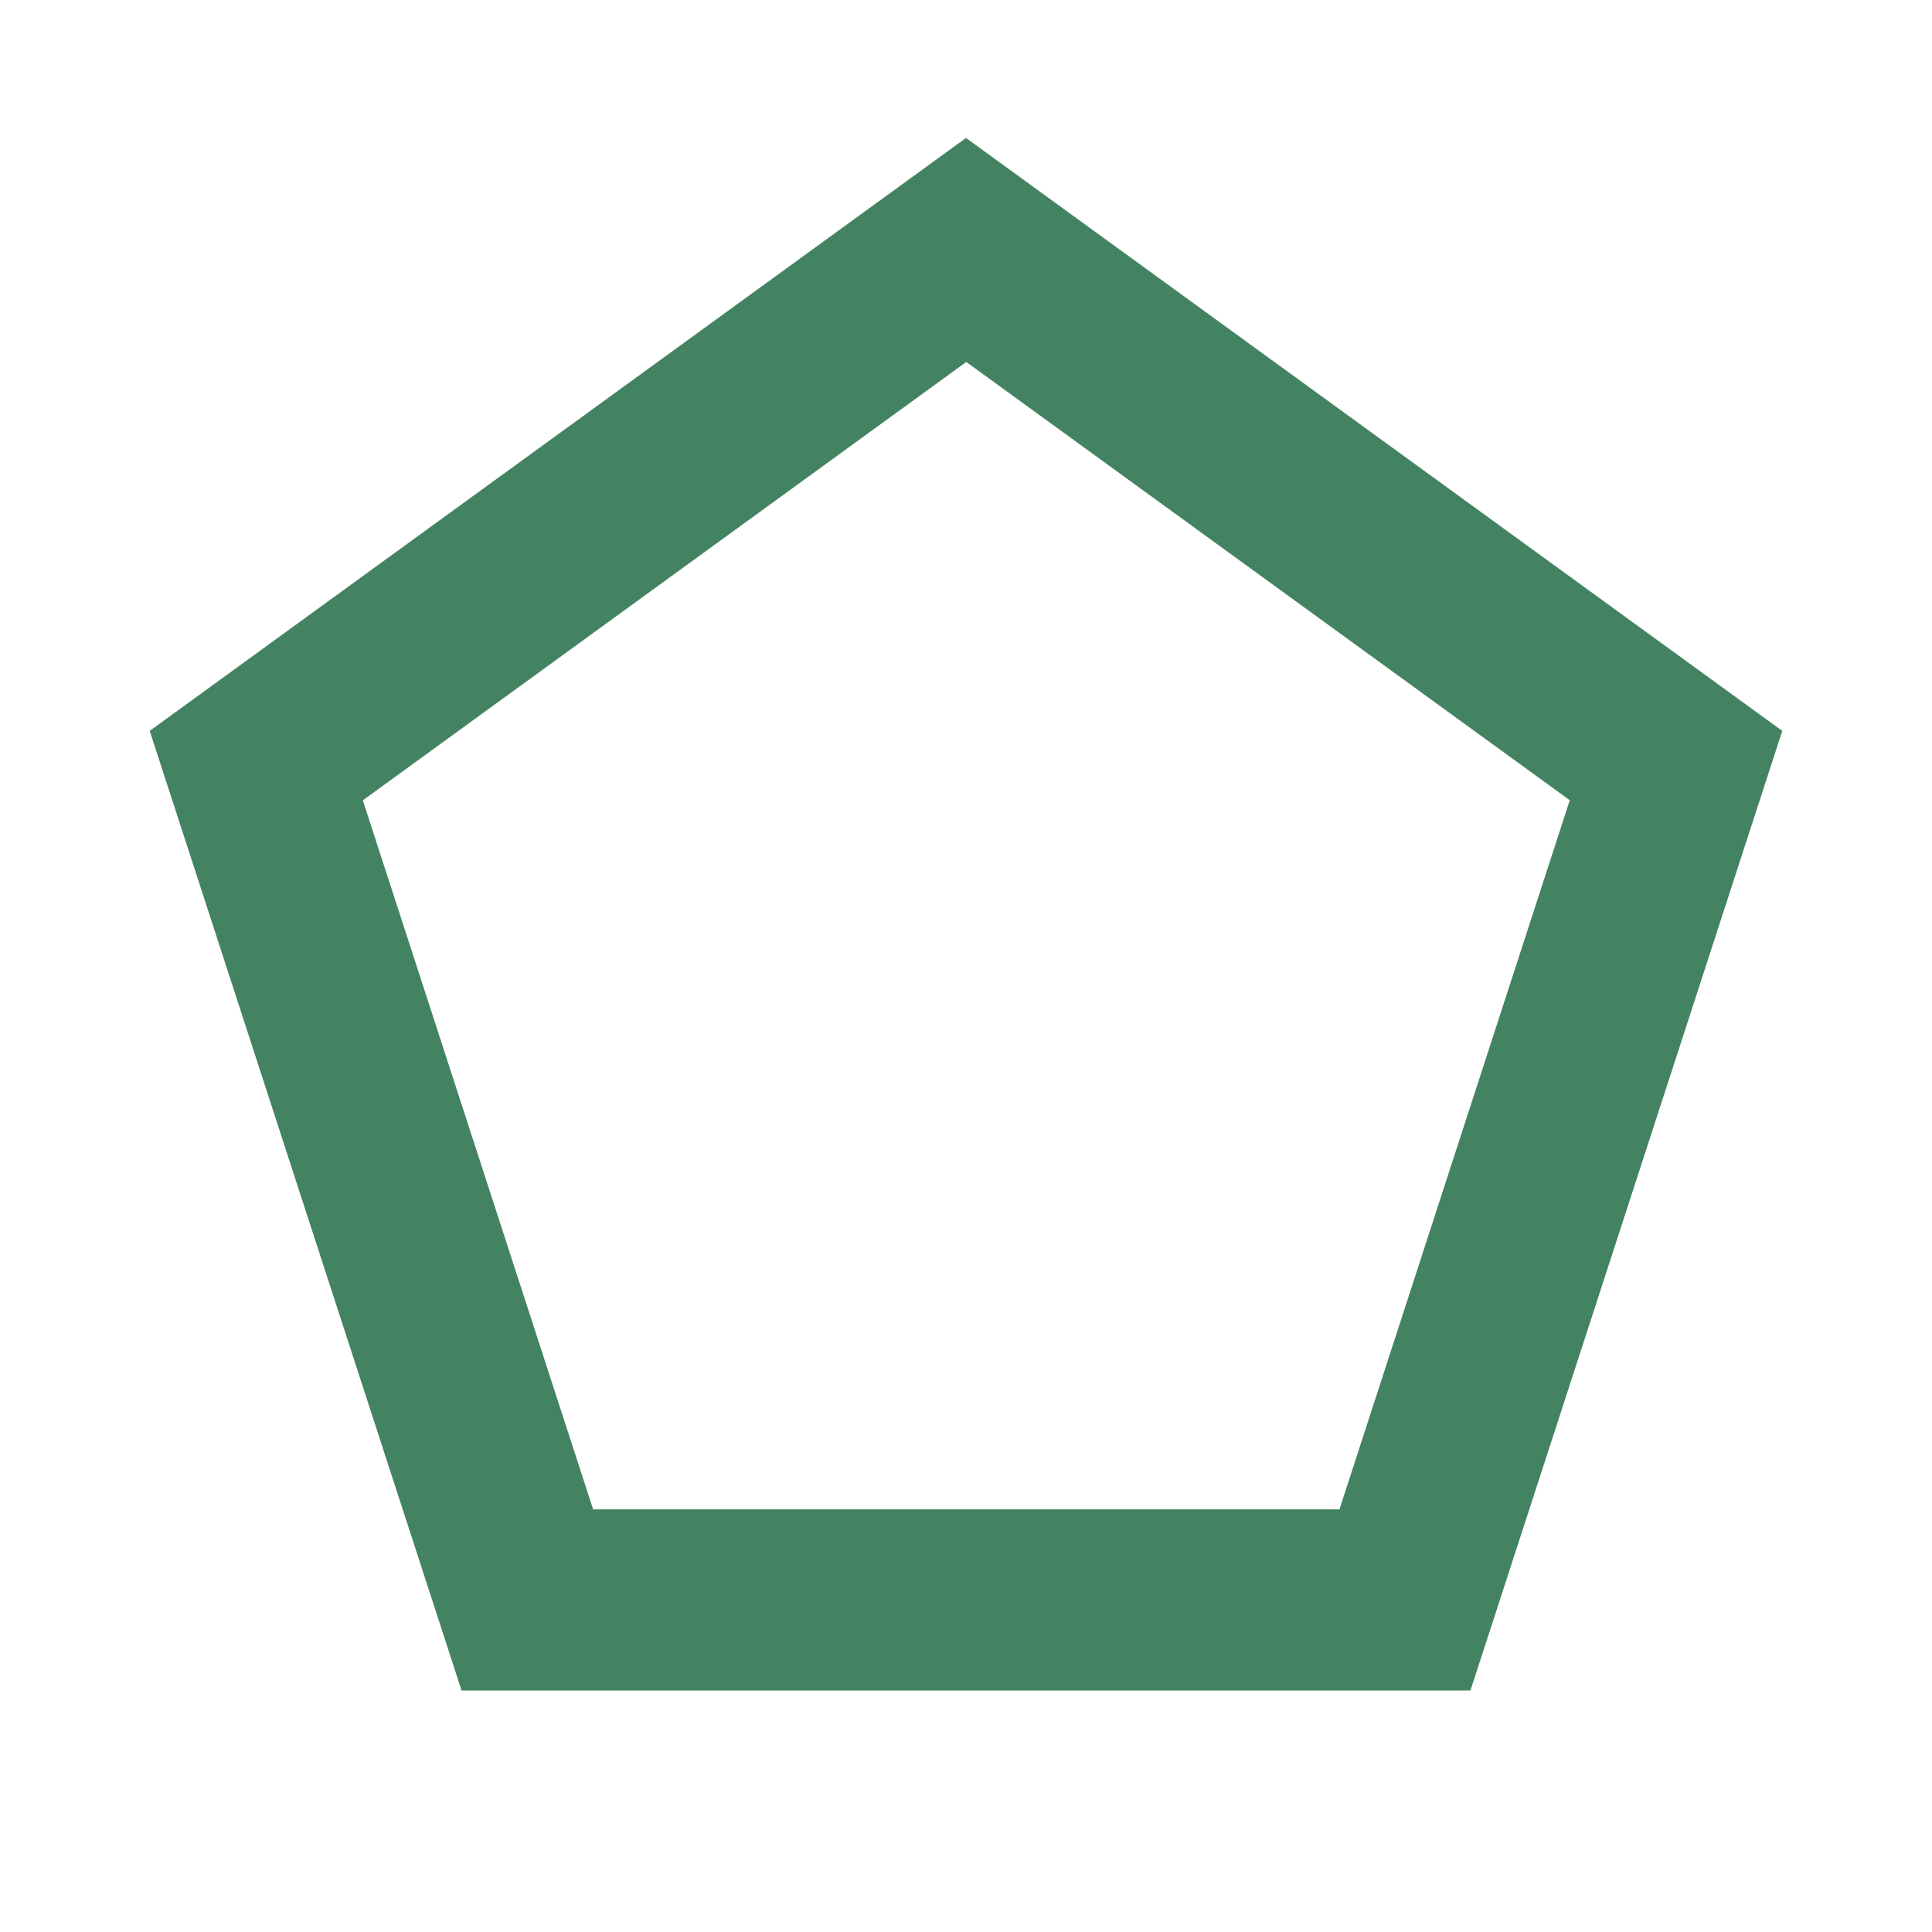 <svg xmlns="http://www.w3.org/2000/svg" viewBox="0 0 20 20" fill="#448361"><path d="M10 1.428 1.55 7.566 4.778 17.5h10.444l3.228-9.934zm3.86 14.197H6.14l-2.384-7.34 6.247-4.538 6.247 4.537-2.384 7.341z" fill="#448361"></path></svg>
